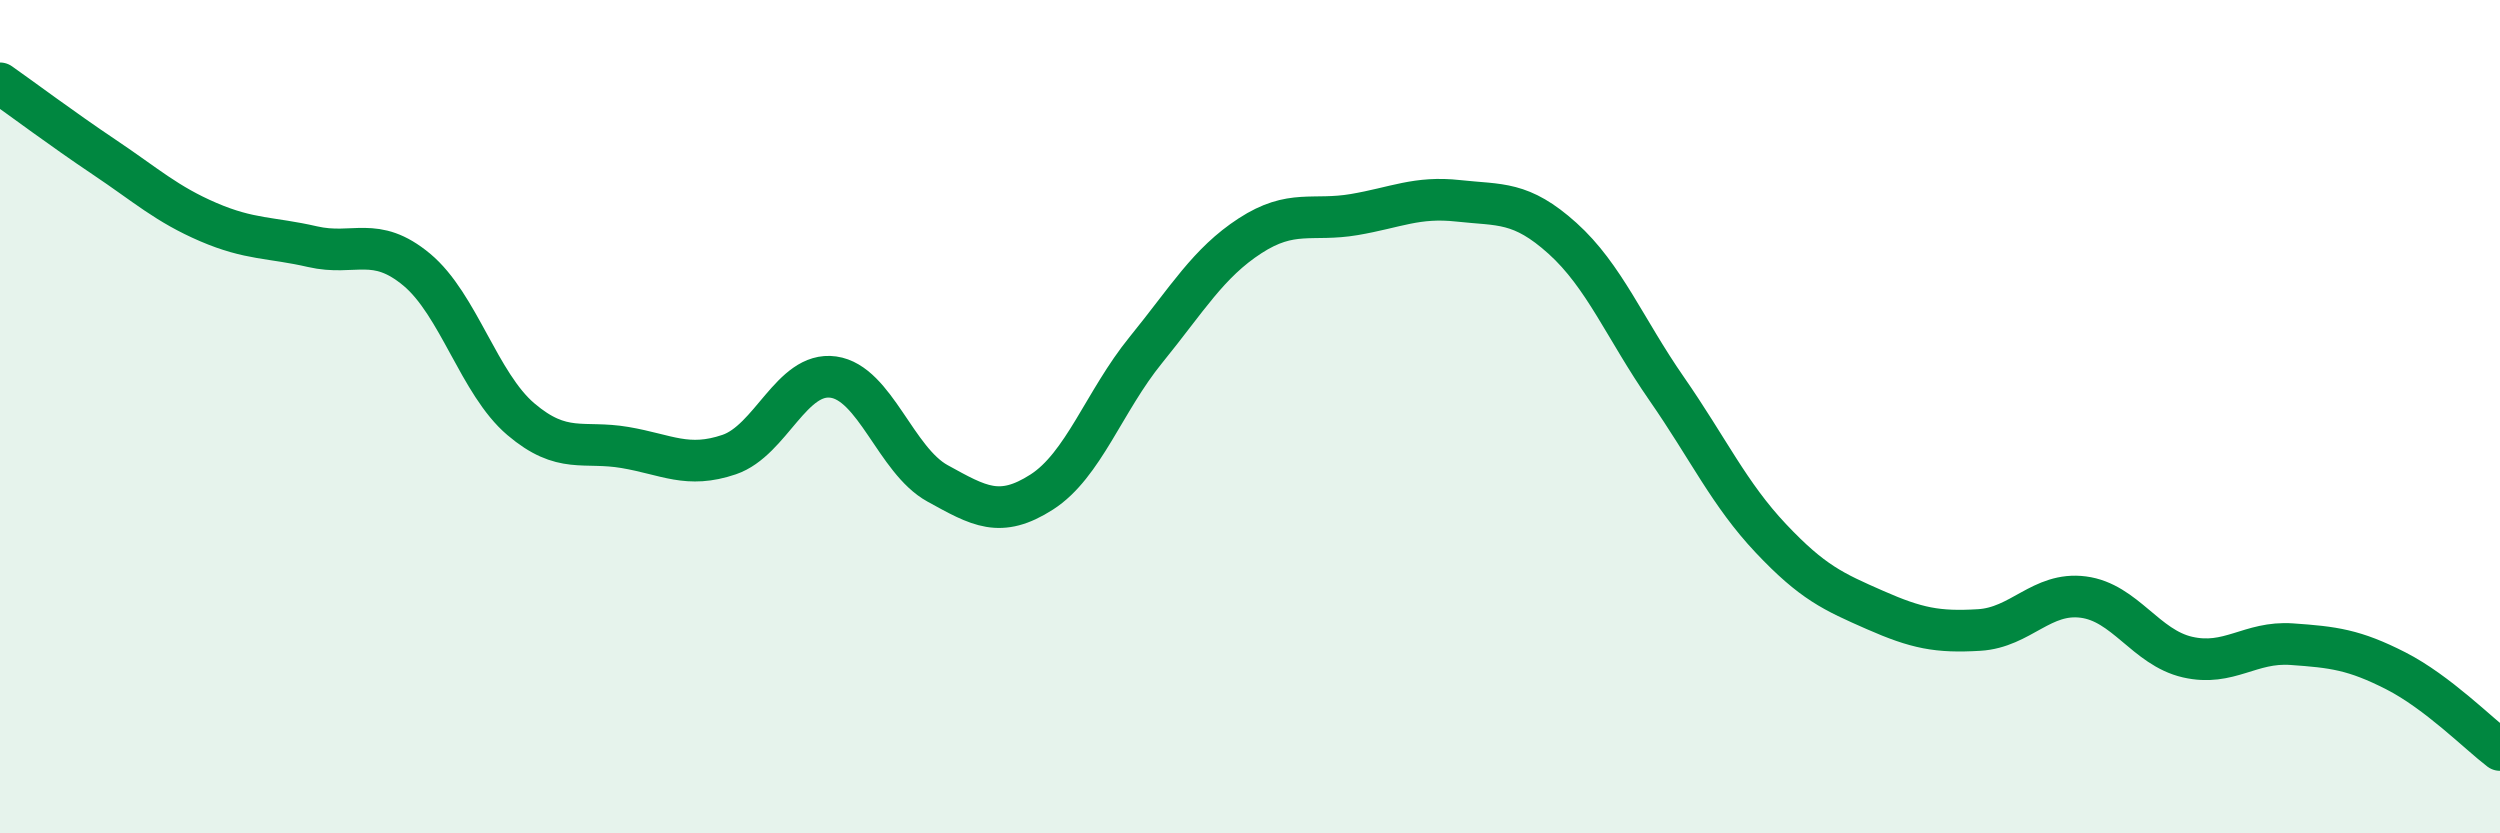 
    <svg width="60" height="20" viewBox="0 0 60 20" xmlns="http://www.w3.org/2000/svg">
      <path
        d="M 0,2 C 0.5,2.35 1.5,3.1 2.5,3.77 C 3.5,4.44 4,4.9 5,5.33 C 6,5.76 6.5,5.69 7.5,5.92 C 8.5,6.15 9,5.64 10,6.47 C 11,7.3 11.5,9.21 12.5,10.06 C 13.5,10.91 14,10.57 15,10.74 C 16,10.91 16.5,11.25 17.5,10.91 C 18.5,10.57 19,8.91 20,9.05 C 21,9.19 21.5,11.05 22.5,11.6 C 23.5,12.15 24,12.45 25,11.81 C 26,11.17 26.5,9.63 27.5,8.4 C 28.5,7.17 29,6.31 30,5.66 C 31,5.01 31.5,5.32 32.5,5.15 C 33.5,4.98 34,4.71 35,4.82 C 36,4.93 36.5,4.82 37.5,5.72 C 38.5,6.62 39,7.89 40,9.33 C 41,10.77 41.5,11.86 42.5,12.92 C 43.5,13.98 44,14.2 45,14.64 C 46,15.08 46.5,15.18 47.5,15.12 C 48.5,15.06 49,14.2 50,14.33 C 51,14.46 51.5,15.54 52.5,15.77 C 53.5,16 54,15.39 55,15.46 C 56,15.53 56.5,15.59 57.5,16.1 C 58.5,16.61 59.5,17.62 60,18L60 20L0 20Z"
        fill="#008740"
        opacity="0.1"
        stroke-linecap="round"
        stroke-linejoin="round"
      />
      <path
        d="M 0,2 C 0.5,2.35 1.5,3.1 2.5,3.77 C 3.5,4.44 4,4.9 5,5.33 C 6,5.76 6.5,5.69 7.5,5.92 C 8.5,6.15 9,5.64 10,6.47 C 11,7.3 11.5,9.21 12.5,10.06 C 13.5,10.91 14,10.57 15,10.74 C 16,10.91 16.5,11.25 17.5,10.91 C 18.5,10.57 19,8.91 20,9.05 C 21,9.19 21.5,11.05 22.5,11.6 C 23.5,12.15 24,12.45 25,11.81 C 26,11.17 26.5,9.63 27.5,8.4 C 28.5,7.17 29,6.31 30,5.66 C 31,5.01 31.5,5.32 32.5,5.15 C 33.5,4.98 34,4.71 35,4.82 C 36,4.93 36.5,4.82 37.5,5.72 C 38.5,6.62 39,7.89 40,9.33 C 41,10.77 41.5,11.86 42.5,12.92 C 43.5,13.98 44,14.2 45,14.64 C 46,15.08 46.5,15.18 47.5,15.12 C 48.5,15.06 49,14.2 50,14.33 C 51,14.46 51.5,15.54 52.5,15.77 C 53.5,16 54,15.39 55,15.46 C 56,15.53 56.5,15.59 57.5,16.1 C 58.5,16.61 59.5,17.62 60,18"
        stroke="#008740"
        stroke-width="1"
        fill="none"
        stroke-linecap="round"
        stroke-linejoin="round"
      />
    </svg>
  